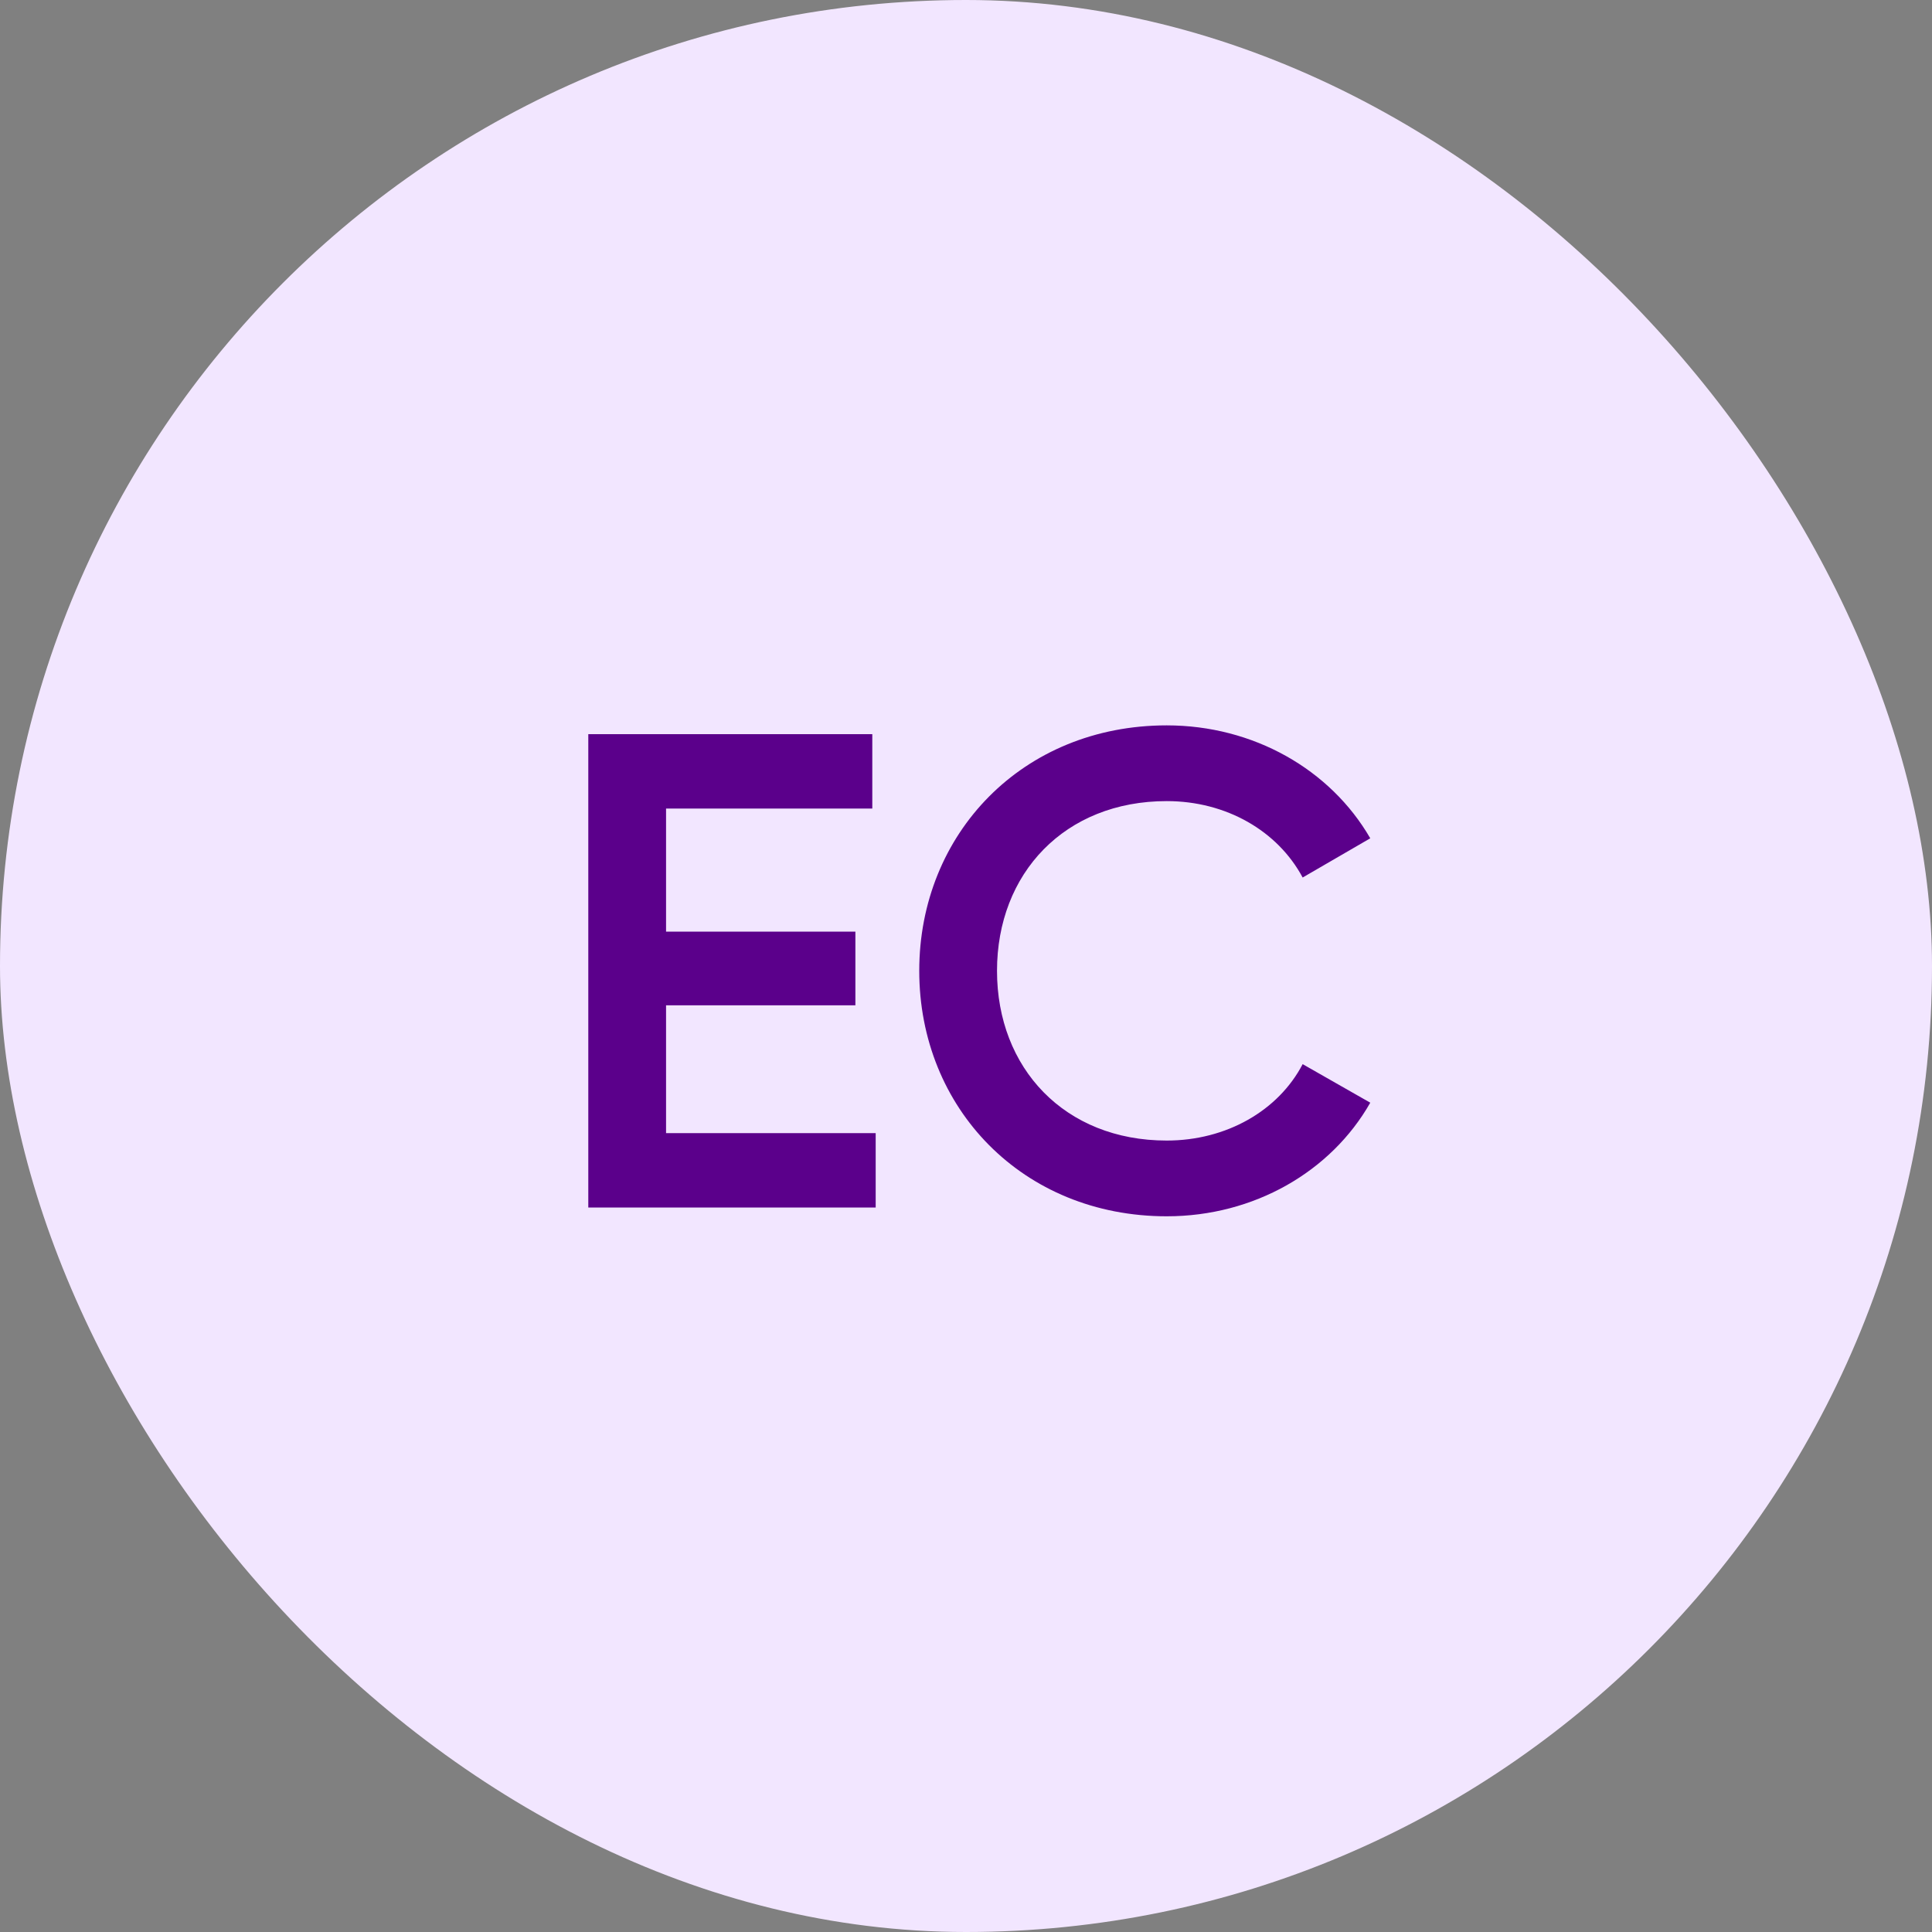 <svg width="40" height="40" viewBox="0 0 40 40" fill="none" xmlns="http://www.w3.org/2000/svg">
<rect x="0" y="0" width="40" height="40" fill="#808080" stroke="none"/>
<rect width="40" height="40" rx="20" fill="#F2E6FF"/>
<path d="M13.79 23.46H18.13V25H12.18V15.2H18.06V16.74H13.79V19.288H17.71V20.814H13.79V23.46ZM24.156 25.182C21.174 25.182 19.032 22.942 19.032 20.1C19.032 17.258 21.174 15.018 24.156 15.018C25.948 15.018 27.544 15.928 28.37 17.356L26.97 18.168C26.452 17.202 25.388 16.586 24.156 16.586C22.042 16.586 20.642 18.084 20.642 20.1C20.642 22.116 22.042 23.614 24.156 23.614C25.388 23.614 26.466 22.998 26.97 22.032L28.37 22.83C27.558 24.258 25.962 25.182 24.156 25.182Z" fill="#5B008B"/>
</svg>
